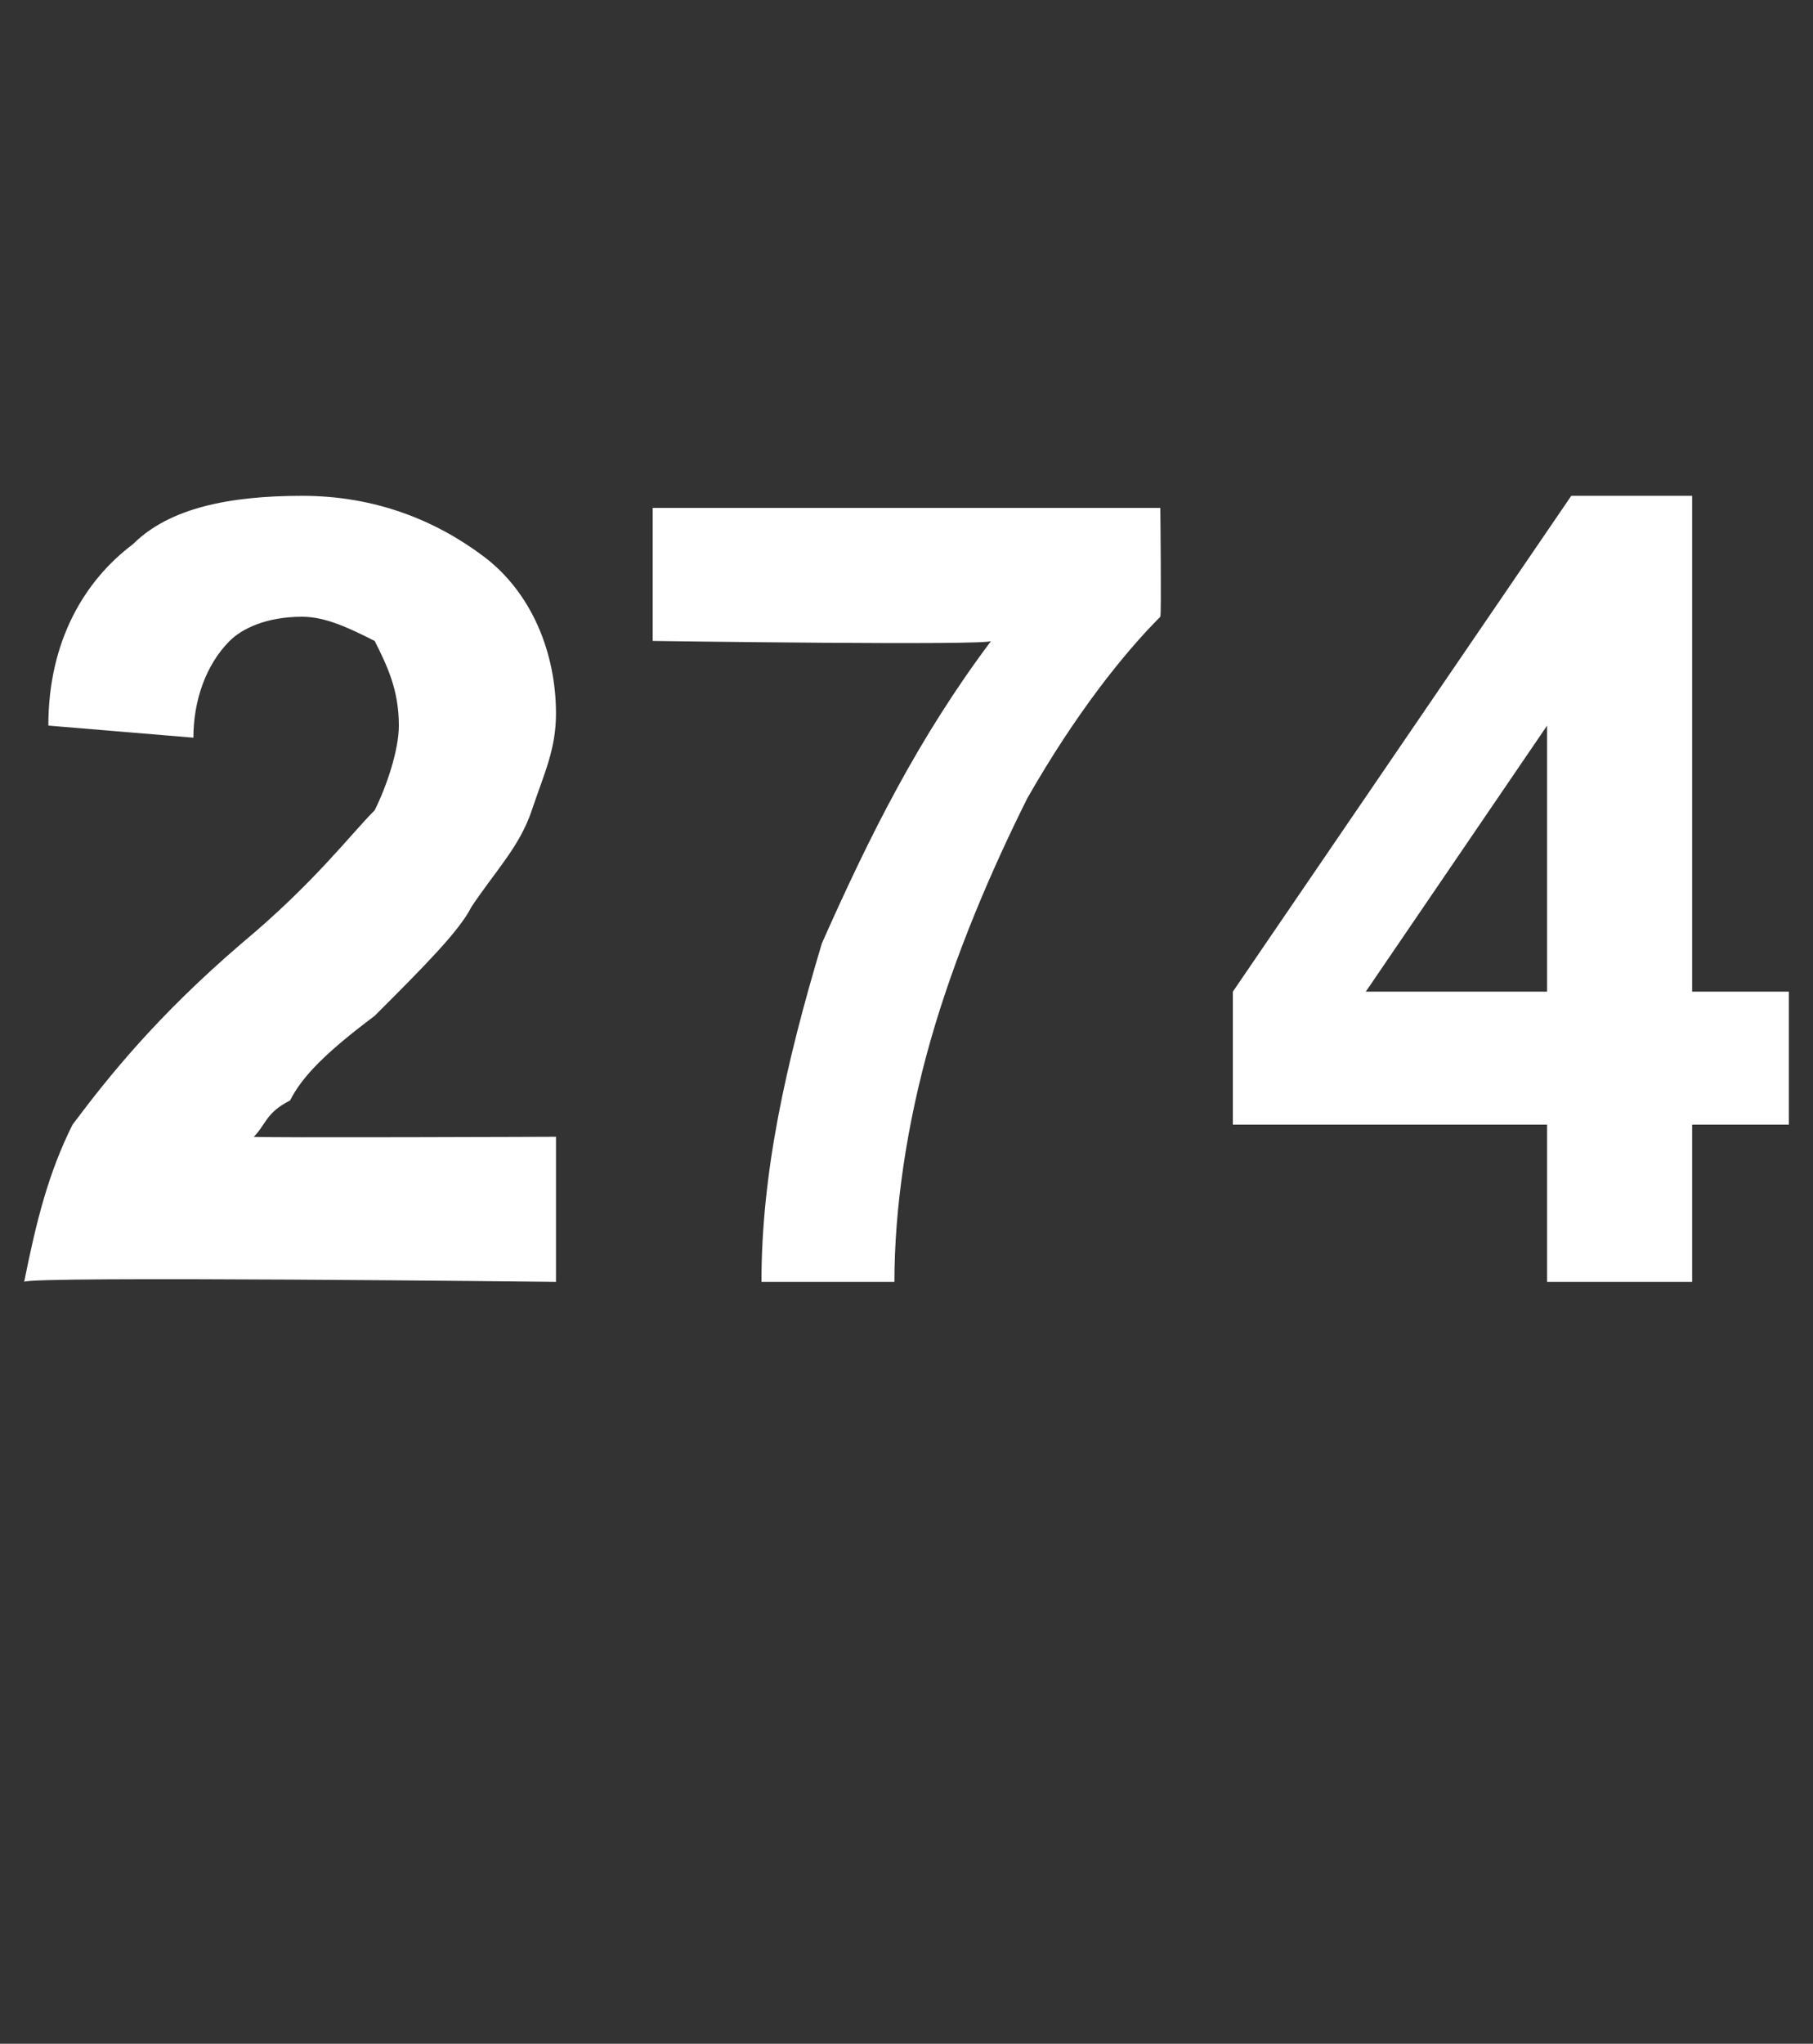 <?xml version="1.0" standalone="no"?>
<!DOCTYPE svg PUBLIC "-//W3C//DTD SVG 1.1//EN" "http://www.w3.org/Graphics/SVG/1.1/DTD/svg11.dtd">
<svg xmlns="http://www.w3.org/2000/svg" version="1.1" width="15px" height="16.9px" viewBox="0 -4 15 16.9" style="top:-4px">
  <rect x="0" y="-4" width="15" height="16.9" fill="#333333" stroke="none"/>
  <desc>274</desc>
  <defs/>
  <g id="Polygon64396">
    <path d="M 4.6 5.4 L 4.6 6.6 C 4.6 6.6 0.22 6.55 0.2 6.6 C 0.3 6.1 0.4 5.7 0.6 5.3 C 0.9 4.9 1.3 4.4 2 3.8 C 2.6 3.3 2.9 2.9 3.1 2.7 C 3.2 2.5 3.3 2.2 3.3 2 C 3.3 1.7 3.2 1.5 3.1 1.3 C 2.9 1.2 2.7 1.1 2.5 1.1 C 2.2 1.1 2 1.2 1.9 1.3 C 1.7 1.5 1.6 1.8 1.6 2.1 C 1.6 2.1 0.4 2 0.4 2 C 0.4 1.3 0.7 0.8 1.1 0.5 C 1.4 0.2 1.9 0.1 2.5 0.1 C 3.1 0.1 3.6 0.3 4 0.6 C 4.4 0.9 4.6 1.4 4.6 1.9 C 4.6 2.2 4.5 2.4 4.4 2.7 C 4.3 3 4.1 3.2 3.9 3.5 C 3.8 3.7 3.5 4 3.1 4.4 C 2.7 4.7 2.5 4.9 2.4 5.1 C 2.2 5.2 2.2 5.3 2.1 5.4 C 2.1 5.41 4.6 5.4 4.6 5.4 Z M 5.4 1.3 L 5.4 0.2 L 9.6 0.2 C 9.6 0.2 9.61 1.09 9.6 1.1 C 9.3 1.4 8.9 1.9 8.5 2.6 C 8.2 3.2 7.9 3.9 7.7 4.6 C 7.5 5.3 7.4 6 7.4 6.6 C 7.4 6.6 6.3 6.6 6.3 6.6 C 6.3 5.7 6.5 4.8 6.8 3.8 C 7.2 2.9 7.6 2.1 8.2 1.3 C 8.2 1.34 5.4 1.3 5.4 1.3 Z M 12.8 6.6 L 12.8 5.3 L 10.2 5.3 L 10.2 4.2 L 13 0.1 L 14 0.1 L 14 4.2 L 14.8 4.2 L 14.8 5.3 L 14 5.3 L 14 6.6 L 12.8 6.6 Z M 12.8 4.2 L 12.8 2 L 11.3 4.2 L 12.8 4.2 Z " stroke="none" fill="#fff"/>
  </g>
</svg>